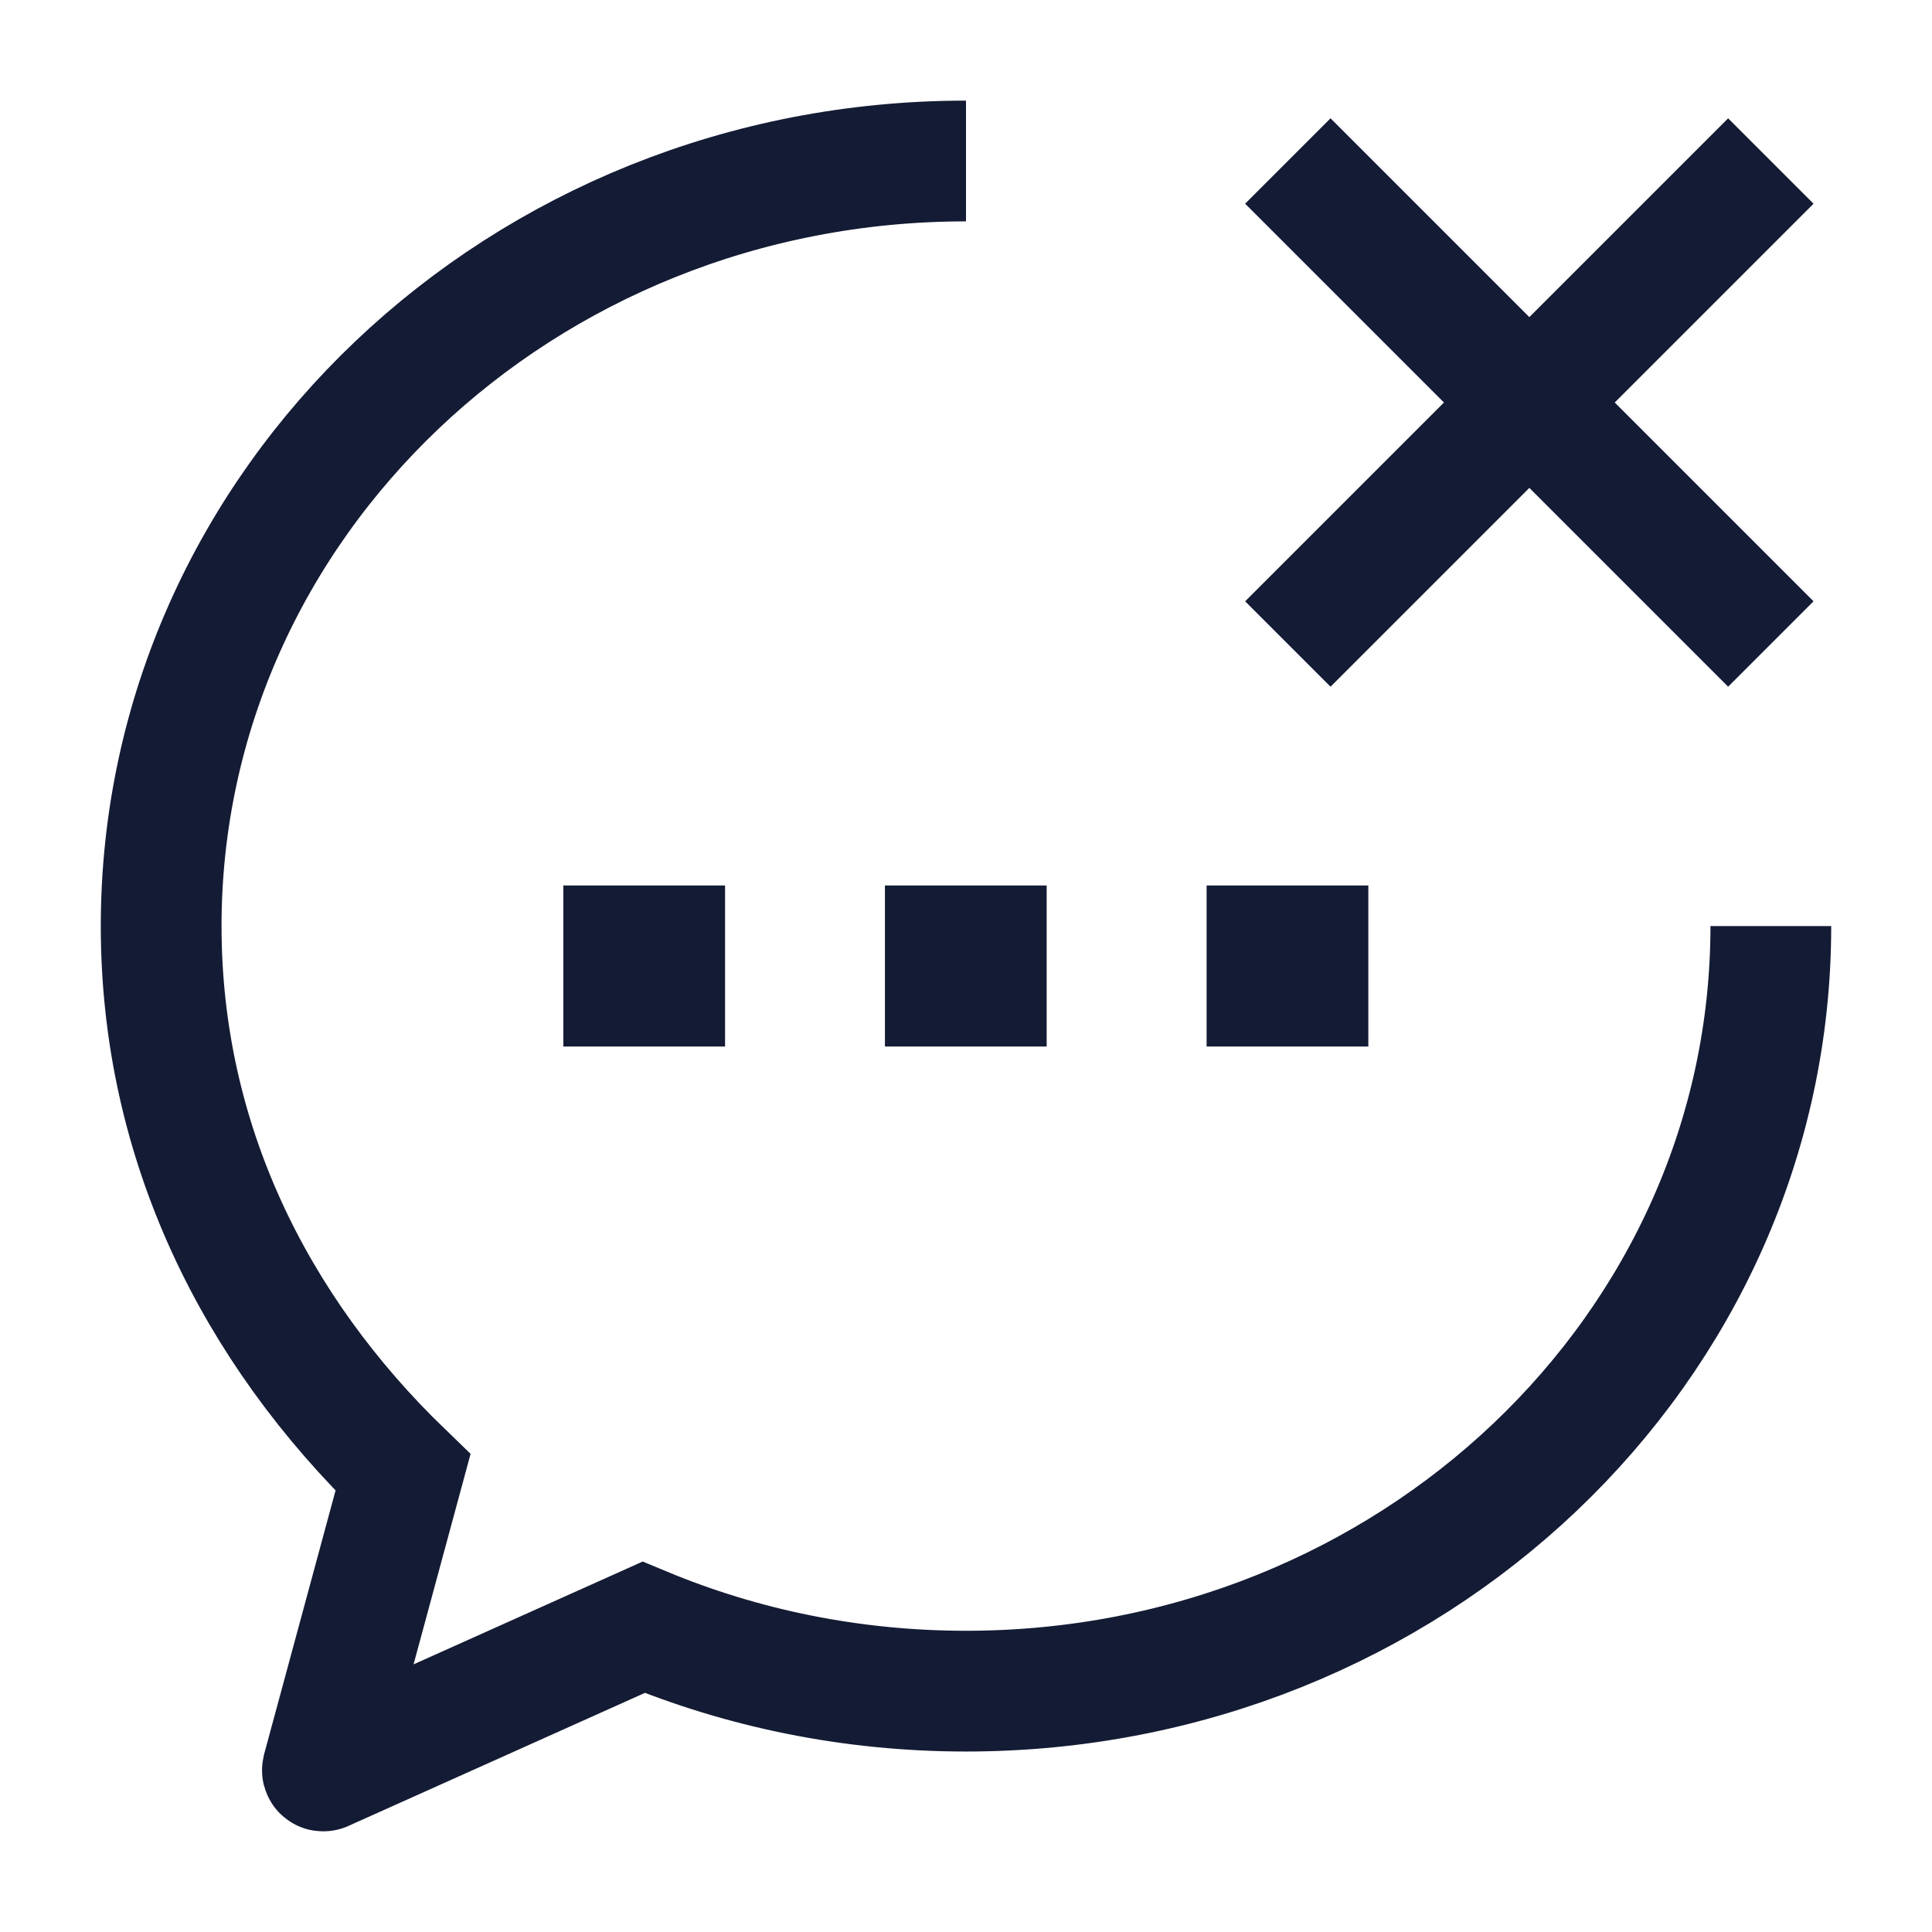 <svg width="24" height="24" viewBox="0 0 24 24" fill="none" xmlns="http://www.w3.org/2000/svg">
<path d="M15.998 2L18.998 5M18.998 5L21.998 8M18.998 5L21.998 2M18.998 5L15.998 8" stroke="#141B34" stroke-width="1.5" stroke-linejoin="round"/>
<path d="M11.993 12H12.002M15.989 12H15.998M7.998 12H8.007" stroke="#141B34" stroke-width="2" stroke-linecap="square" stroke-linejoin="round"/>
<path d="M21.998 11.504C21.998 16.753 17.522 21.008 12 21.008C10.576 21.008 9.221 20.725 7.995 20.215L4.019 21.999C4.011 22.003 4.003 21.995 4.005 21.987L5.006 18.292C3.164 16.512 2.002 14.182 2.002 11.504C2.002 6.255 6.478 2 12 2" stroke="#141B34" stroke-width="1.5"/>
</svg>
